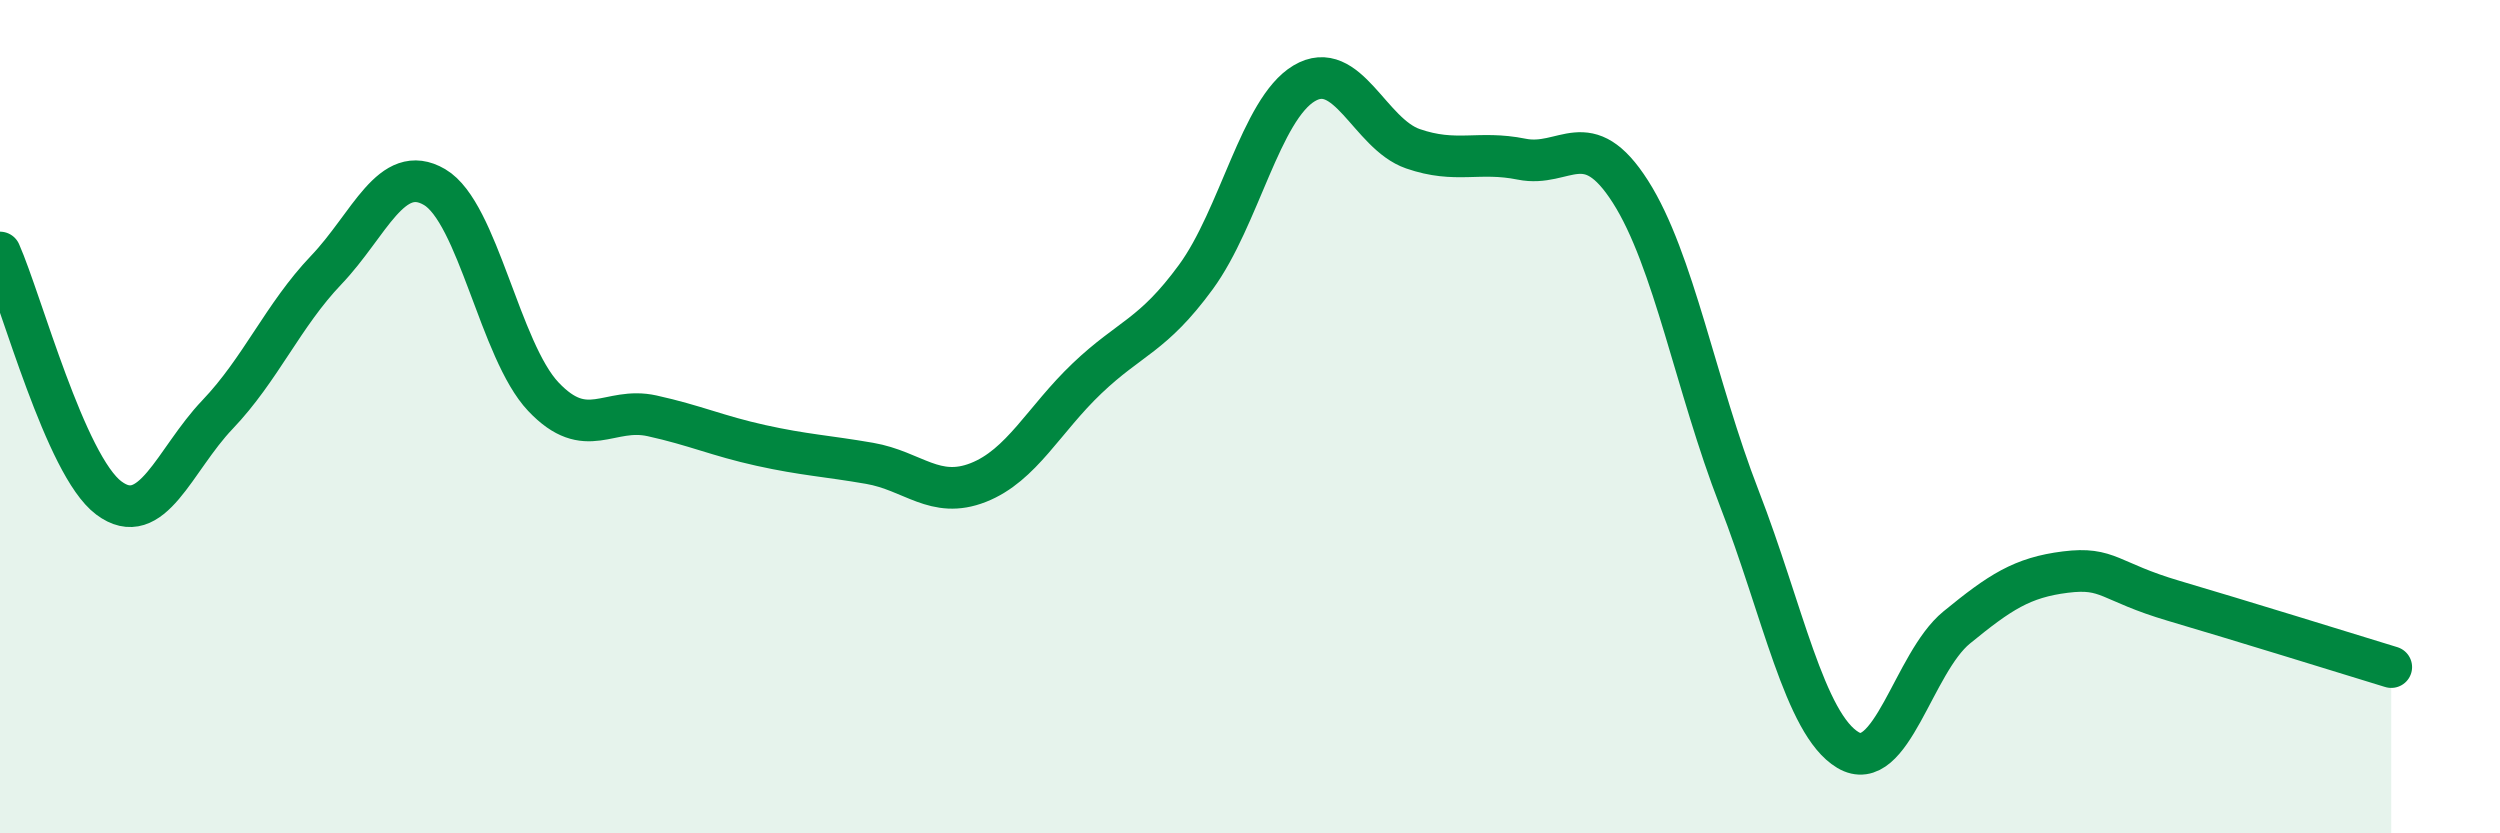 
    <svg width="60" height="20" viewBox="0 0 60 20" xmlns="http://www.w3.org/2000/svg">
      <path
        d="M 0,6.06 C 0.52,7.24 1.57,11.17 2.61,11.95 C 3.65,12.73 4.18,11.04 5.22,9.95 C 6.26,8.86 6.79,7.57 7.83,6.48 C 8.87,5.39 9.39,3.88 10.43,4.49 C 11.47,5.1 12,8.42 13.04,9.52 C 14.08,10.62 14.61,9.75 15.65,9.98 C 16.69,10.21 17.22,10.46 18.26,10.69 C 19.3,10.92 19.83,10.94 20.87,11.12 C 21.91,11.3 22.44,11.99 23.48,11.58 C 24.52,11.17 25.05,10.07 26.09,9.08 C 27.13,8.09 27.66,8.07 28.7,6.65 C 29.74,5.23 30.26,2.62 31.3,2 C 32.34,1.38 32.87,3.21 33.91,3.57 C 34.95,3.93 35.48,3.61 36.52,3.82 C 37.56,4.03 38.09,2.97 39.13,4.6 C 40.17,6.23 40.7,9.27 41.74,11.95 C 42.78,14.63 43.31,17.38 44.35,18 C 45.39,18.62 45.92,15.91 46.96,15.06 C 48,14.21 48.53,13.86 49.57,13.73 C 50.61,13.6 50.61,13.96 52.17,14.42 C 53.73,14.88 56.35,15.69 57.39,16.01L57.39 20L0 20Z"
        fill="#008740"
        opacity="0.1"
        stroke-linecap="round"
        stroke-linejoin="round"
      />
      <path
        d="M 0,6.06 C 0.52,7.24 1.57,11.17 2.61,11.95 C 3.65,12.73 4.18,11.04 5.22,9.95 C 6.26,8.86 6.79,7.57 7.83,6.48 C 8.87,5.39 9.39,3.88 10.43,4.49 C 11.47,5.1 12,8.42 13.04,9.52 C 14.08,10.62 14.61,9.75 15.65,9.98 C 16.69,10.21 17.22,10.46 18.26,10.69 C 19.3,10.92 19.83,10.94 20.87,11.12 C 21.91,11.3 22.44,11.99 23.48,11.58 C 24.52,11.17 25.05,10.07 26.09,9.08 C 27.13,8.09 27.66,8.07 28.7,6.65 C 29.74,5.23 30.26,2.62 31.3,2 C 32.34,1.38 32.87,3.21 33.91,3.57 C 34.95,3.93 35.48,3.61 36.52,3.82 C 37.56,4.03 38.09,2.97 39.13,4.6 C 40.17,6.23 40.7,9.27 41.74,11.95 C 42.78,14.63 43.31,17.38 44.35,18 C 45.39,18.62 45.92,15.91 46.96,15.06 C 48,14.21 48.53,13.86 49.57,13.73 C 50.61,13.6 50.61,13.96 52.17,14.42 C 53.73,14.88 56.35,15.69 57.39,16.01"
        stroke="#008740"
        stroke-width="1"
        fill="none"
        stroke-linecap="round"
        stroke-linejoin="round"
      />
    </svg>
  